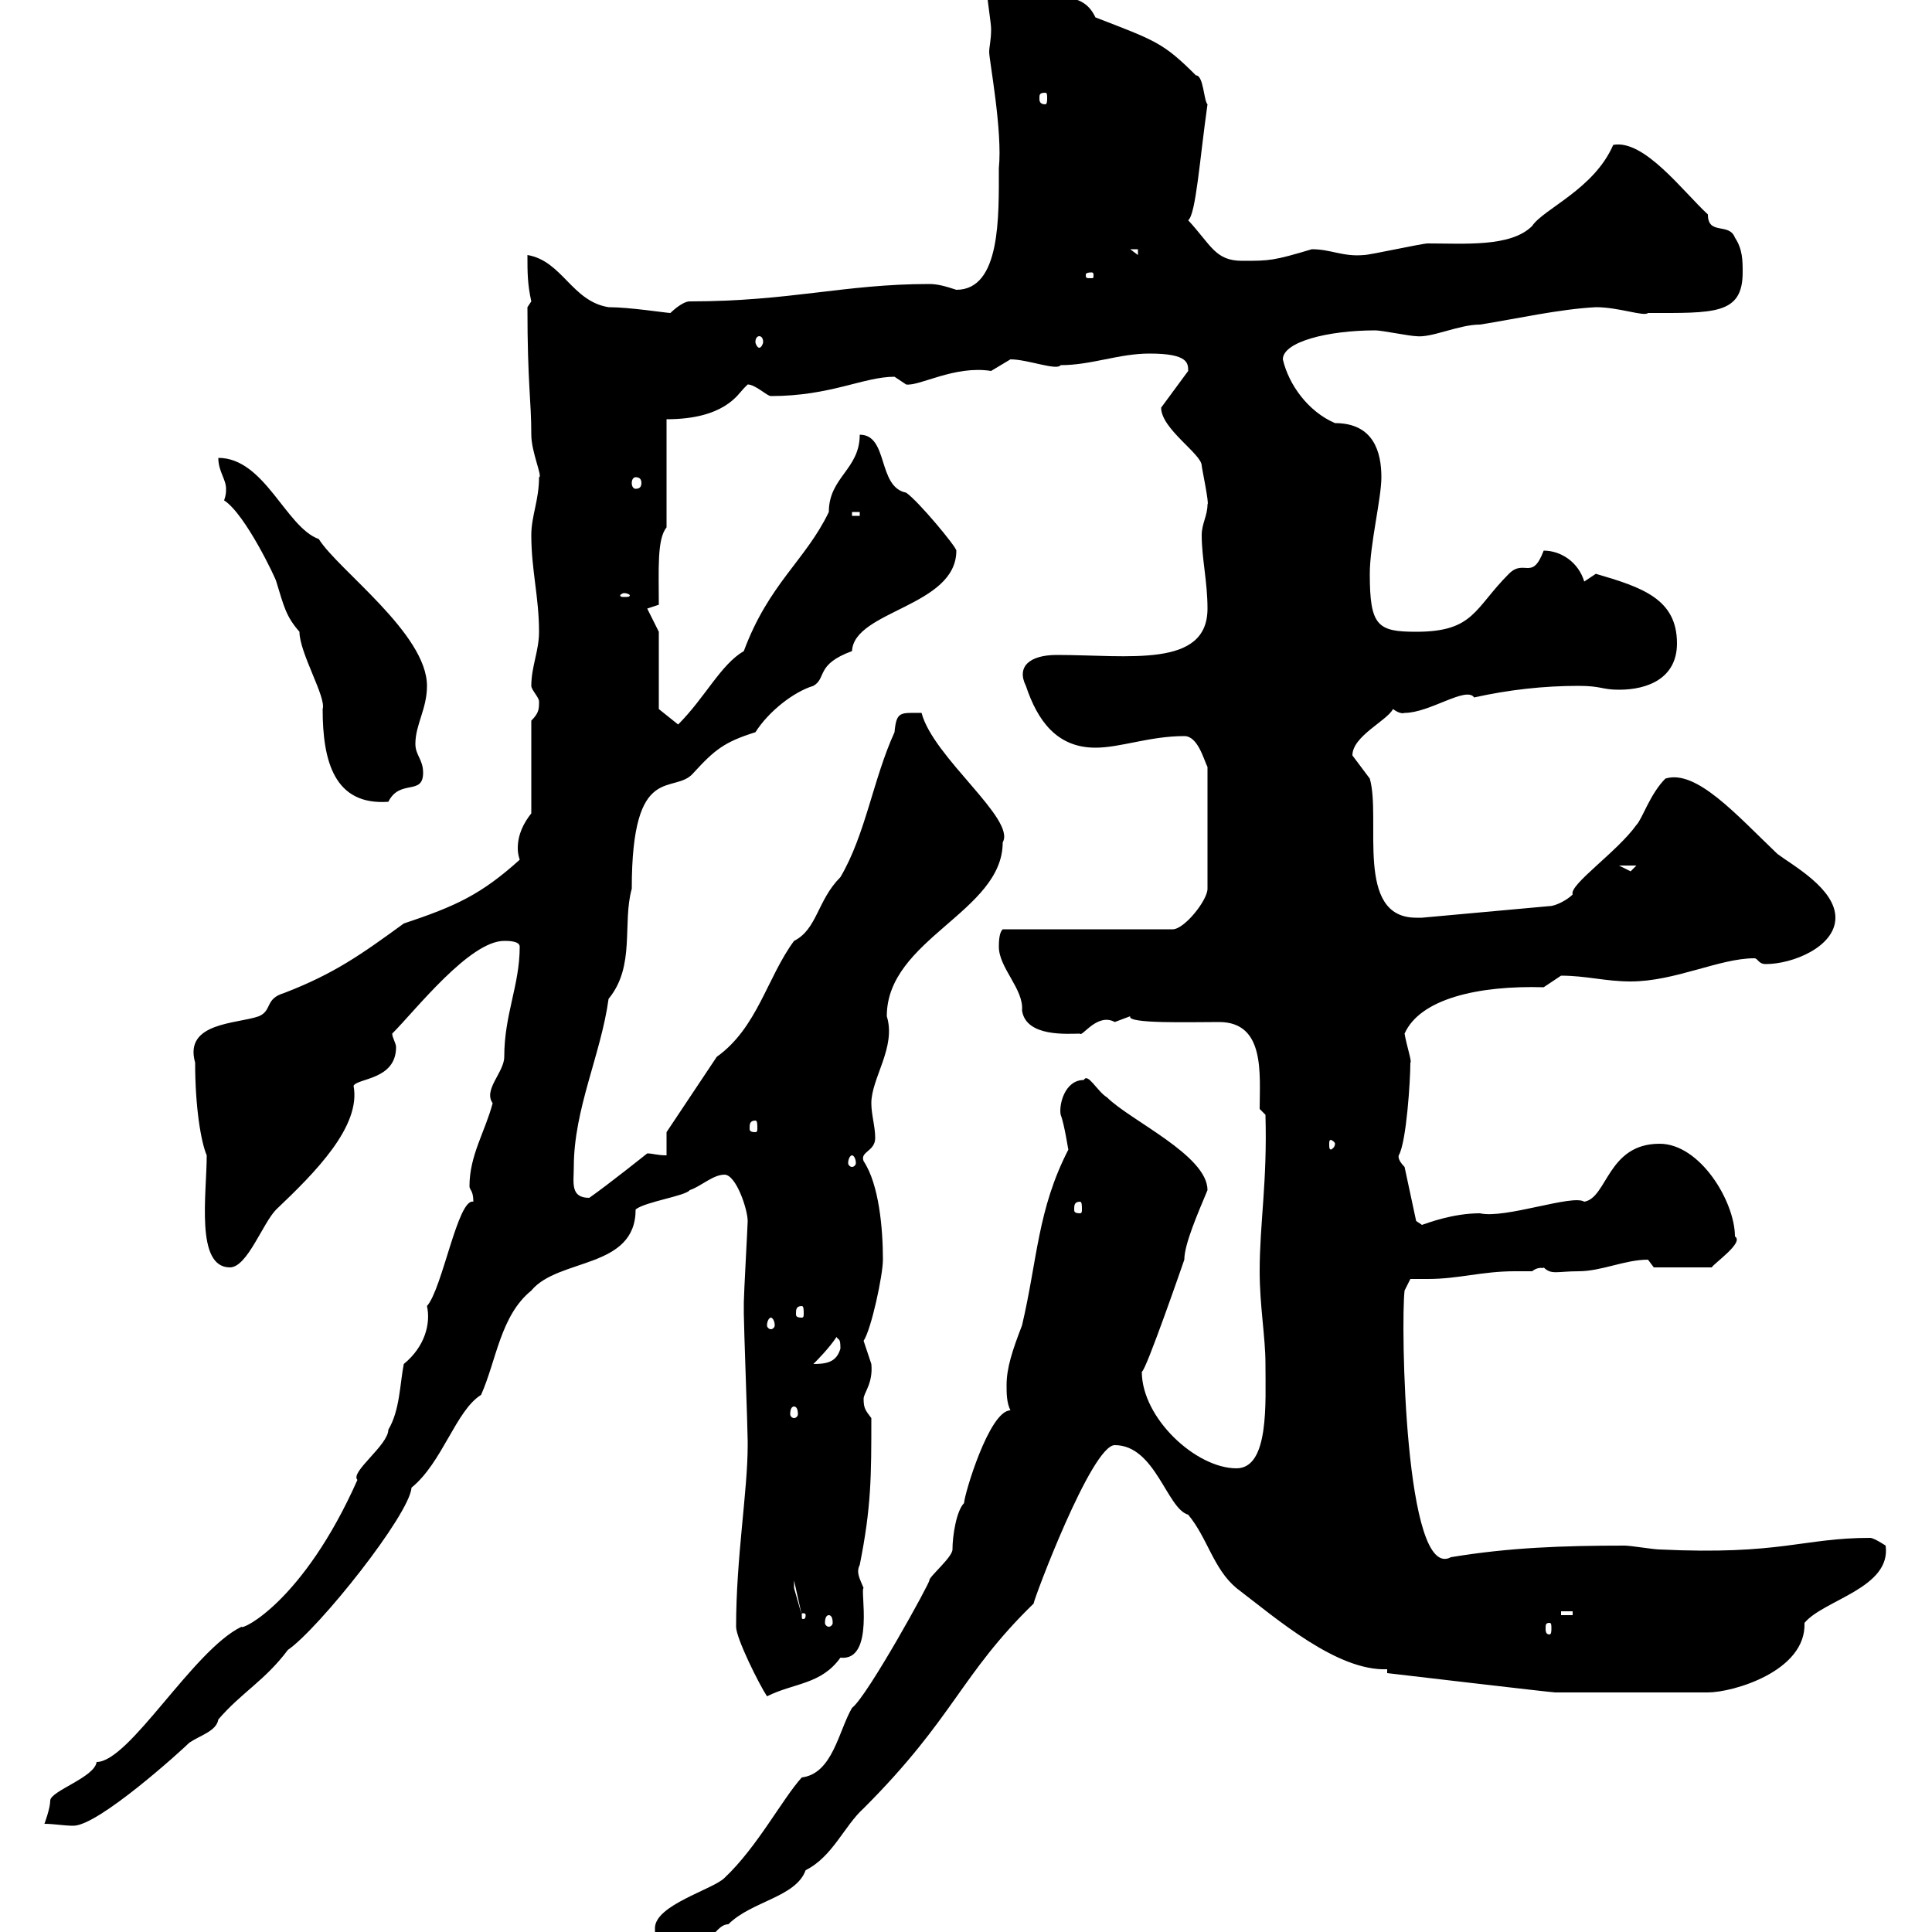 <svg xmlns="http://www.w3.org/2000/svg" xmlns:xlink="http://www.w3.org/1999/xlink" width="300" height="300"><path d="M101.70 299.40C101.70 302.40 102.30 304.20 105.30 304.20C109.50 304.20 110.70 298.80 113.10 298.80C116.70 295.20 123.60 294.60 125.10 290.40C129.30 288.30 131.10 283.50 134.10 280.80C148.20 266.70 149.10 260.10 160.50 249C160.50 248.40 169.50 224.40 173.10 224.40C179.40 224.40 181.20 234.30 184.50 235.20C187.50 238.80 188.40 243.60 192 246.60C198.30 251.40 207.60 259.50 215.40 259.20L215.40 259.80C215.40 259.80 240.90 262.80 241.50 262.80L265.20 262.80C269.10 262.80 280.50 259.50 280.20 252C283.20 248.40 293.70 246.60 292.80 240C292.80 240 291 238.80 290.40 238.80C279.90 238.80 276.60 241.50 257.70 240.60C256.80 240.60 253.20 240 252.30 240C242.70 240 234.30 240.30 225.30 241.80C218.10 245.70 217.50 205.50 218.10 200.40L219 198.60C219.90 198.60 220.80 198.60 221.70 198.60C226.50 198.60 230.10 197.40 235.20 197.40C236.10 197.40 236.70 197.40 237.90 197.40C239.10 196.50 239.70 197.10 239.70 196.80C240.90 198 241.80 197.40 245.10 197.40C248.70 197.40 252.30 195.60 255.90 195.60C255.90 195.60 256.80 196.80 256.80 196.80L265.80 196.80C266.10 196.20 270.90 192.90 269.40 192C269.40 186.60 264 177.60 257.70 177.60C249.60 177.60 249.60 186 246 186.60C244.20 185.40 233.70 189.30 229.80 188.40C225.60 188.40 221.70 189.90 220.80 190.20C220.80 190.20 219.90 189.60 219.90 189.60L218.10 181.20C216.90 180 217.20 179.40 217.20 179.40C218.40 177.30 219 167.70 219 165C219.30 165 218.40 162.30 218.10 160.50C220.50 155.10 229.50 153 239.70 153.30C239.70 153.30 242.40 151.50 242.40 151.50C246.30 151.50 249.30 152.40 253.20 152.40C260.10 152.40 267 148.80 272.40 148.80C273 148.80 273 149.70 274.20 149.70C278.40 149.70 285 147 285 142.50C285 138 278.40 134.40 276 132.60C269.70 126.60 263.40 119.40 258.60 120.90C256.20 123.30 255 127.20 254.10 128.10C251.10 132.30 243.60 137.40 244.20 138.90C243.30 139.80 241.50 140.70 240.60 140.70L220.80 142.50C220.50 142.50 220.20 142.50 219.90 142.50C210.30 142.50 214.50 127.20 212.70 120.90C212.70 120.90 210 117.30 210 117.30C210 114.30 215.40 111.90 216.30 110.10C217.50 111 218.10 110.70 218.10 110.70C222 110.70 227.70 106.50 228.90 108.30C234.30 107.10 239.70 106.50 245.10 106.50C248.70 106.50 248.70 107.10 251.40 107.10C255.90 107.10 260.40 105.30 260.40 99.90C260.40 93 255 91.20 247.80 89.10C247.80 89.10 246 90.30 246 90.30C245.10 87.30 242.40 85.50 239.70 85.50C237.90 90.30 236.70 86.70 234.30 89.10C228.90 94.50 228.90 98.10 219.90 98.10C213.90 98.10 212.70 97.20 212.70 89.10C212.70 84.60 214.50 77.40 214.50 74.10C214.50 70.20 213.30 65.70 207.30 65.70C203.10 63.90 200.10 59.70 199.20 55.80C199.20 53.10 206.10 51.30 213.60 51.30C214.50 51.30 219 52.20 219.90 52.20C222.30 52.50 226.50 50.40 229.80 50.40C235.50 49.50 242.10 48 247.80 47.70C251.40 47.70 255.30 49.20 255.90 48.60C266.10 48.60 270.60 48.90 270.60 42.30C270.60 40.50 270.60 38.70 269.40 36.90C268.50 34.50 265.20 36.60 265.20 33.30C261.30 29.70 255.30 21.60 250.50 22.50C247.50 29.40 239.70 32.40 237.90 35.10C234.60 38.40 227.40 37.80 221.70 37.80C220.80 37.80 212.70 39.60 211.80 39.60C208.50 39.90 206.70 38.70 203.70 38.70C197.70 40.50 197.10 40.50 192.90 40.50C188.70 40.50 188.10 38.10 184.50 34.20C185.70 33.30 186.30 24.60 187.50 16.20C186.90 15.60 186.90 11.70 185.70 11.70C180.60 6.60 179.40 6.30 170.10 2.70C167.70-2.40 162.60 1.20 158.70-3.60C153.90-3.60 153.30-3.60 153.30-0.90C153.30 0 153.90 3.60 153.90 4.50C153.90 6.30 153.60 7.20 153.60 8.10C153.60 9.30 155.70 20.40 155.10 26.10C155.10 33.60 155.40 45 148.50 45C146.70 44.40 145.50 44.10 144.30 44.10C131.10 44.10 122.70 46.80 107.10 46.80C105.90 46.80 104.10 48.60 104.10 48.60C103.50 48.60 97.80 47.70 94.50 47.70C88.80 46.80 87.30 40.50 81.90 39.60C81.90 42.30 81.90 44.10 82.50 46.80L81.90 47.70C81.90 59.70 82.50 62.10 82.50 67.50C82.50 70.20 84.30 74.10 83.70 74.10C83.70 77.70 82.50 80.10 82.50 83.10C82.50 88.50 83.70 92.70 83.70 98.10C83.70 101.10 82.50 103.50 82.50 106.50C82.50 107.10 83.70 108.30 83.70 108.90C83.70 110.10 83.70 110.70 82.50 111.90L82.50 126.30C81.30 127.80 80.40 129.60 80.40 131.70C80.40 132 80.40 132.60 80.70 133.50C74.70 138.90 70.80 140.70 62.70 143.40C56.10 148.20 51.90 151.20 44.10 154.20C41.10 155.10 42.30 156.90 40.20 157.80C36.90 159 28.50 158.70 30.30 165C30.30 171.90 31.20 177.30 32.10 179.40C32.10 185.40 30.30 196.80 35.70 196.80C38.40 196.80 40.80 189.90 42.90 187.80C48.90 182.10 56.10 174.90 54.90 168.60C55.50 167.40 61.50 167.70 61.50 162.60C61.50 162 60.90 161.10 60.90 160.50C64.50 156.90 72.90 146.10 78.30 146.10C78.90 146.10 80.70 146.10 80.70 147C80.70 153 78.30 157.50 78.30 164.10C78.30 166.50 75 169.20 76.50 171.30C75.30 175.80 72.90 179.40 72.90 184.20C72.90 184.80 73.50 184.80 73.50 186.60C71.10 186 68.70 200.10 66.30 202.80C66.90 205.50 66 209.10 62.70 211.80C62.10 214.80 62.10 219 60.30 222C60.30 224.40 54.30 228.60 55.50 229.80C47.10 248.70 37.50 253.20 37.50 252.60C30 256.20 20.10 273.60 15 273.60C14.70 276 7.80 278.10 7.80 279.60C7.80 280.80 6.90 283.20 6.90 283.20C8.40 283.20 9.90 283.50 11.40 283.50C15.30 283.50 28.20 271.80 29.40 270.60C31.20 269.40 33.60 268.80 33.90 267C37.50 262.80 41.10 261 44.70 256.20C49.50 252.90 63.60 235.20 63.90 231C68.70 227.10 70.80 219 74.70 216.60C77.10 211.20 77.70 204.30 82.50 200.40C86.70 195.30 98.70 197.10 98.70 187.80C100.20 186.60 106.50 185.70 107.10 184.80C108.90 184.20 110.70 182.40 112.50 182.40C114.30 182.40 116.10 187.80 116.10 189.60C116.10 190.20 115.50 201 115.50 202.20C115.50 202.80 115.50 203.40 115.50 204C115.50 205.80 116.10 222 116.10 223.80C116.10 223.80 116.10 223.80 116.10 224.40C116.10 231.60 114.30 241.80 114.30 252.60C114.30 254.40 117.90 261.60 119.10 263.40C123.30 261.30 127.50 261.60 130.50 257.40C135.90 258 133.50 246.60 134.10 246.60C133.50 245.10 132.90 244.20 133.50 243C135.30 234 135.30 229.20 135.30 220.20C134.40 219 134.10 218.70 134.10 217.20C134.10 216.30 135.60 214.80 135.30 211.80C135.30 211.80 134.10 208.20 134.10 208.20C135.30 206.40 137.10 198 137.10 195.60C137.10 190.80 136.50 183.90 134.10 180.30C133.50 178.80 135.90 178.80 135.90 176.70C135.90 174.90 135.30 173.10 135.30 171.30C135.30 167.40 139.20 162.60 137.70 157.80C137.70 145.80 155.70 141.60 155.70 130.80C157.80 127.20 144.90 117.60 143.10 110.70C139.80 110.70 139.20 110.40 138.90 113.70C135.60 120.90 134.40 129.60 130.50 136.20C126.90 139.80 126.90 144.30 123.30 146.10C119.10 151.80 117.60 159.60 111.30 164.10C108.90 167.70 103.50 175.80 103.50 175.80L103.50 179.40C102 179.40 101.40 179.10 100.50 179.10C100.50 179.10 94.50 183.90 91.50 186C88.50 186 89.10 183.60 89.10 181.20C89.10 172.20 93.30 163.80 94.50 155.10C98.70 150 96.60 143.40 98.10 138C98.10 117.90 104.70 123.60 107.70 120C111 116.40 112.50 115.20 117.30 113.70C119.40 110.40 123.30 107.40 126.30 106.50C128.40 105.30 126.60 103.20 132.30 101.10C132.60 94.80 148.50 94.20 148.50 85.50C148.50 84.90 142.50 77.70 140.70 76.50C136.20 75.60 138 67.50 133.50 67.50C133.50 72.90 128.70 74.10 128.70 79.50C125.10 87 119.40 90.60 115.50 101.10C111.90 103.20 109.50 108.30 105.30 112.50L102.30 110.10L102.30 98.10L100.50 94.50L102.30 93.90C102.30 88.50 102 83.70 103.50 81.90L103.50 65.10C112.50 65.10 114.60 61.20 115.50 60.30C115.50 60.30 116.10 59.70 116.10 59.70C117.30 59.70 119.10 61.50 119.70 61.50C129 61.50 134.10 58.50 138.90 58.50C138.90 58.50 140.70 59.70 140.70 59.70C142.80 60 148.20 56.70 153.90 57.60C153.90 57.60 156.90 55.80 156.90 55.80C159.60 55.80 164.10 57.60 164.70 56.70C169.50 56.70 173.70 54.90 178.50 54.90C184.50 54.90 184.50 56.40 184.50 57.60L180.30 63.30C180.30 66.60 186.60 70.50 186.60 72.30C186.60 72.60 187.80 78.30 187.50 78.30C187.50 80.10 186.60 81.30 186.60 83.10C186.60 86.70 187.50 90.30 187.50 94.50C187.50 103.80 175.20 101.70 164.10 101.70C159.90 101.70 157.80 103.50 159.30 106.50C161.10 111.90 164.10 116.10 170.10 116.10C174 116.10 178.50 114.30 183.90 114.30C186 114.30 186.90 117.90 187.50 119.10L187.50 138C187.50 139.80 183.90 144.30 182.10 144.30L155.70 144.30C155.40 144.60 155.10 145.20 155.10 147C155.10 150.30 159 153.60 158.70 156.90C159.30 161.10 165.90 160.50 167.70 160.50C168 161.10 170.40 157.20 173.10 158.70C173.10 158.70 175.50 157.80 175.50 157.80C174.90 159 184.80 158.70 189.30 158.70C196.50 158.70 195.60 166.80 195.60 172.20L196.50 173.10C196.80 183.60 195.60 189.90 195.60 197.40C195.60 202.80 196.50 207.60 196.50 211.80C196.50 217.80 197.10 228 192 228C185.70 228 177.30 220.20 177.30 213C177.90 213 183.90 195.60 183.90 195.60C183.90 193.20 186 188.40 187.50 184.80C187.50 179.40 175.50 174 171.90 170.40C170.40 169.50 168.90 166.50 168.30 167.70C165.30 167.70 164.40 171.60 164.70 173.10C165.30 174.60 165.90 178.80 165.90 178.50C161.10 187.80 161.10 195.60 158.70 205.80C157.20 209.70 156.30 212.40 156.30 215.10C156.30 216.30 156.30 217.80 156.90 219C153.60 219 149.70 232.20 149.70 233.40C148.50 234.60 147.90 238.50 147.90 240.60C147.90 241.80 144.30 244.80 144.30 245.40C144.60 245.40 134.70 263.40 132.30 265.20C130.20 268.80 129.30 275.40 124.50 276C121.50 279.30 117.60 286.80 112.50 291.60C110.70 293.40 101.70 295.80 101.70 299.40ZM240.60 252C240.90 252 240.90 252.30 240.90 252.90C240.90 253.20 240.90 253.80 240.60 253.80C240 253.80 240 253.20 240 252.90C240 252.30 240 252 240.60 252ZM128.70 250.80C129 250.80 129.30 251.10 129.30 252C129.30 252.30 129 252.60 128.70 252.60C128.40 252.60 128.10 252.30 128.10 252C128.10 251.10 128.40 250.80 128.70 250.80ZM125.10 250.80C125.10 251.40 124.80 251.40 124.80 251.40C124.50 251.40 124.50 251.40 124.50 250.80C124.50 250.50 124.50 250.50 124.80 250.50C124.80 250.50 125.10 250.50 125.10 250.80ZM242.40 250.20L244.20 250.20L244.20 250.80L242.40 250.80ZM123.30 245.40L124.50 250.80L123.30 246.60ZM123.30 218.40C123.60 218.40 123.90 218.70 123.90 219.60C123.90 219.90 123.60 220.20 123.30 220.20C123 220.20 122.70 219.90 122.70 219.60C122.70 218.70 123 218.40 123.30 218.40ZM129.90 207.60C130.20 208.20 130.50 207.60 130.50 209.40C129.90 211.50 128.40 211.80 126.30 211.80C126.90 211.20 128.70 209.40 129.90 207.60ZM119.70 204.60C120 204.60 120.30 205.20 120.30 205.80C120.30 206.10 120 206.40 119.70 206.40C119.40 206.40 119.10 206.10 119.10 205.80C119.10 205.20 119.40 204.60 119.70 204.60ZM124.50 202.80C124.80 202.80 124.80 203.40 124.80 204C124.80 204.30 124.80 204.60 124.50 204.60C123.60 204.60 123.60 204.30 123.60 204C123.60 203.40 123.60 202.80 124.50 202.80ZM167.70 186.60C168 186.60 168 187.20 168 187.80C168 188.10 168 188.40 167.70 188.40C166.80 188.40 166.80 188.10 166.80 187.80C166.80 187.20 166.80 186.60 167.70 186.60ZM132.30 179.40C132.60 179.40 132.90 180 132.90 180.60C132.90 180.90 132.60 181.20 132.30 181.20C132 181.20 131.70 180.90 131.70 180.60C131.70 180 132 179.40 132.30 179.40ZM207.30 177.60C207.30 178.20 206.70 178.50 206.70 178.50C206.40 178.50 206.40 178.20 206.40 177.60C206.40 177.30 206.40 177 206.70 177C206.70 177 207.30 177.30 207.30 177.60ZM117.30 174C117.60 174 117.60 174.60 117.60 175.20C117.60 175.50 117.60 175.80 117.30 175.80C116.40 175.80 116.40 175.50 116.40 175.20C116.40 174.60 116.40 174 117.30 174ZM251.40 134.40L254.10 134.40C254.10 134.40 253.20 135.30 253.20 135.30C253.20 135.30 251.40 134.40 251.40 134.40ZM34.80 77.70C38.10 79.80 42.90 90 42.90 90.30C44.10 94.20 44.40 95.70 46.50 98.10C46.50 101.40 50.70 108.30 50.10 110.10C50.10 118.20 51.90 125.10 60.30 124.50C62.10 120.90 65.70 123.60 65.70 120C65.70 117.90 64.50 117.30 64.50 115.50C64.50 112.50 66.30 110.10 66.30 106.50C66.30 98.40 52.50 88.50 49.50 83.70C44.40 81.90 41.10 71.10 33.90 71.10C33.90 73.20 35.10 74.40 35.10 75.90C35.10 76.50 35.10 76.80 34.80 77.70ZM96.90 92.10C97.50 92.10 97.80 92.40 97.80 92.40C97.80 92.70 97.50 92.70 96.90 92.70C96.60 92.70 96.30 92.70 96.30 92.40C96.30 92.40 96.60 92.10 96.90 92.10ZM132.30 79.50L133.50 79.50L133.50 80.10L132.30 80.10ZM98.70 74.10C99.30 74.10 99.60 74.40 99.60 75C99.60 75.60 99.30 75.90 98.70 75.90C98.40 75.90 98.10 75.60 98.10 75C98.10 74.40 98.40 74.10 98.70 74.10ZM117.90 52.20C118.20 52.20 118.50 52.50 118.50 53.10C118.50 53.40 118.20 54 117.90 54C117.60 54 117.30 53.40 117.30 53.10C117.30 52.50 117.60 52.20 117.90 52.20ZM169.50 42.30C169.80 42.30 169.80 42.60 169.80 42.60C169.80 43.20 169.80 43.20 169.50 43.20C168.60 43.20 168.60 43.20 168.60 42.60C168.60 42.60 168.60 42.30 169.50 42.30ZM175.50 38.70L176.70 38.70L176.70 39.60ZM162.30 14.40C162.60 14.40 162.60 14.70 162.60 15.30C162.60 15.60 162.60 16.20 162.30 16.20C161.40 16.20 161.40 15.60 161.40 15.30C161.40 14.70 161.40 14.40 162.30 14.40Z"/></svg>